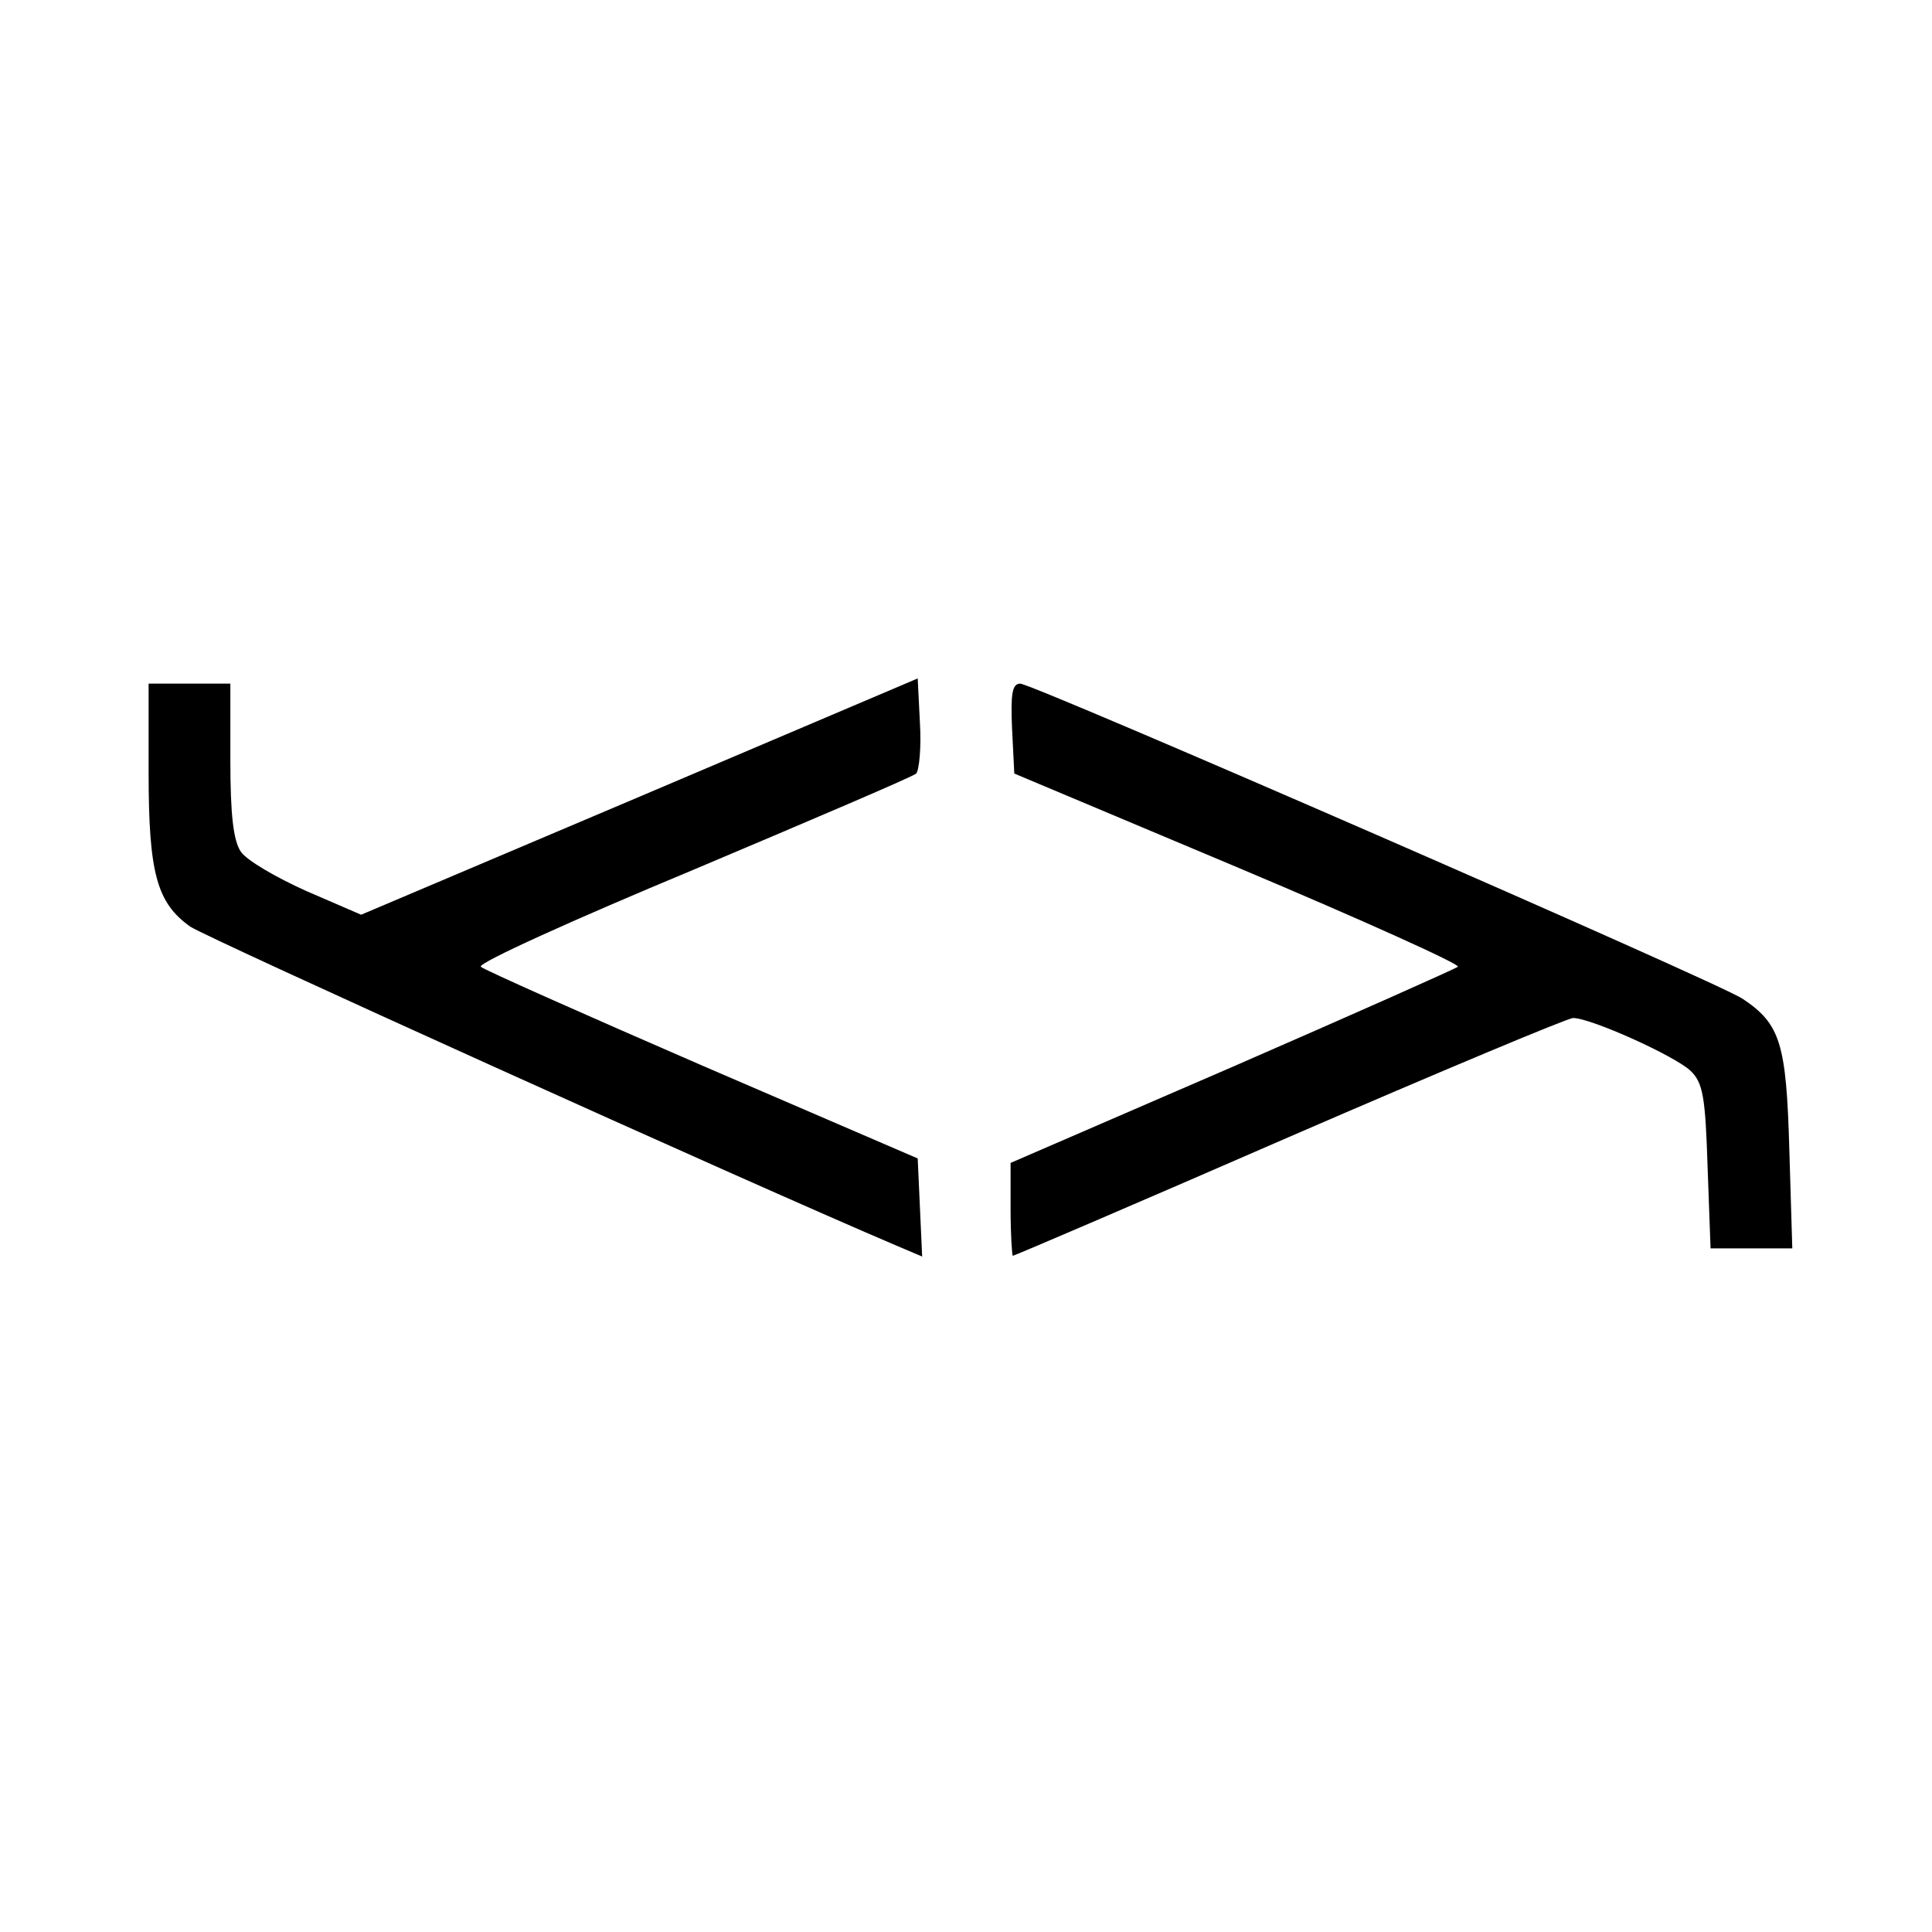 <?xml version="1.0" standalone="no"?>
<!DOCTYPE svg PUBLIC "-//W3C//DTD SVG 20010904//EN"
 "http://www.w3.org/TR/2001/REC-SVG-20010904/DTD/svg10.dtd">
<svg version="1.0" xmlns="http://www.w3.org/2000/svg"
 width="260pt" height="260pt" viewBox="0 0 260 260"
 preserveAspectRatio="xMidYMid meet">
<g transform="translate(0,260) scale(0.1,-0.1)"
fill="#000000" stroke="none">
<path d="M861 1528 l-375 -159 -74 32 c-40 18 -80 41 -88 53 -10 15 -14 50
-14 123 l0 103 -55 0 -55 0 0 -120 c0 -135 11 -175 56 -207 22 -15 745 -342
952 -430 l33 -14 -3 66 -3 66 -290 125 c-159 69 -294 129 -298 133 -4 5 124
63 285 130 161 68 297 126 301 130 4 5 7 35 5 68 l-3 60 -374 -159z"/>
<path d="M1362 1619 l3 -60 302 -127 c166 -70 299 -130 295 -133 -4 -3 -141
-64 -304 -135 l-298 -129 0 -62 c0 -35 2 -63 3 -63 2 0 170 72 372 160 203 88
375 160 382 160 24 0 137 -51 158 -71 17 -16 20 -36 23 -129 l4 -110 55 0 55
0 -4 133 c-4 143 -12 169 -63 203 -35 23 -955 424 -972 424 -11 0 -13 -14 -11
-61z"/>
</g>
</svg>

